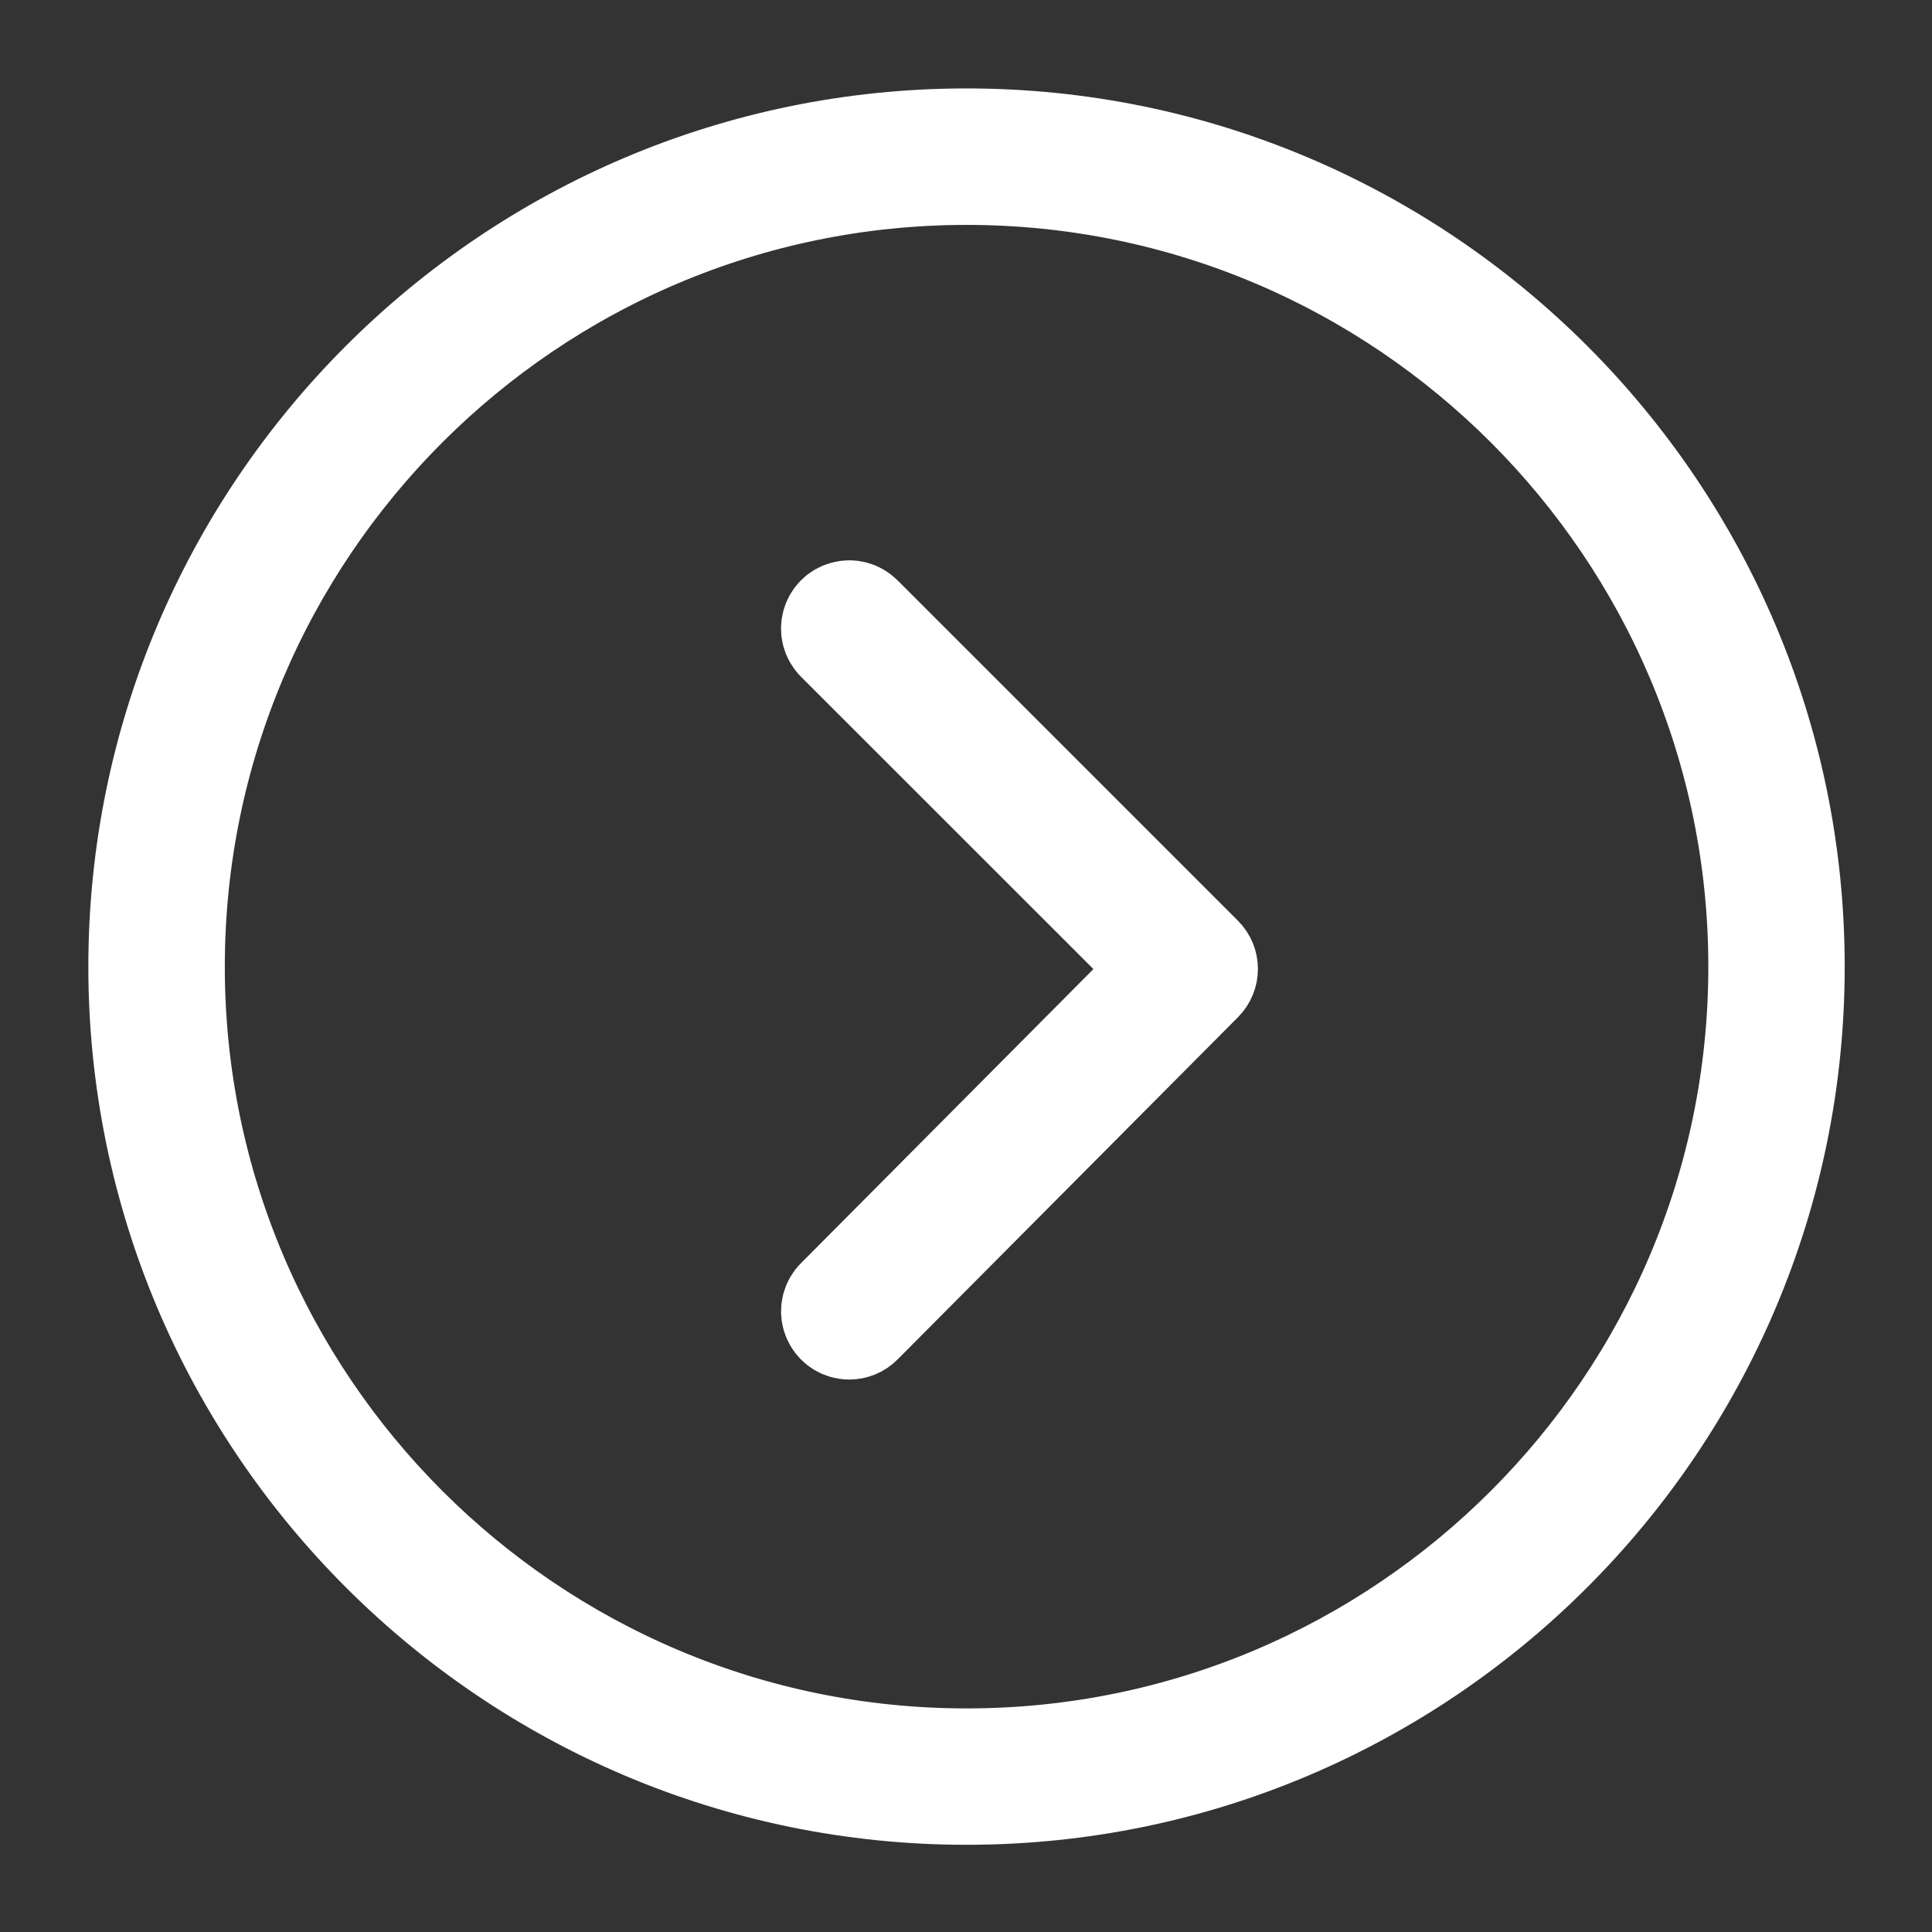 <?xml version="1.0" encoding="UTF-8"?> <svg xmlns="http://www.w3.org/2000/svg" viewBox="0 0 22.00 22.00" data-guides="{&quot;vertical&quot;:[],&quot;horizontal&quot;:[]}"><rect x="0" y="0" width="22.00" height="22.00" fill="#333333" stroke="none"/><path fill="#ffffff" stroke="#ffffff" fill-opacity="1" stroke-width="1" stroke-opacity="1" fill-rule="evenodd" id="tSvgacd5f0a63c" title="Path 2" d="M11.007 20.507C5.768 20.507 1.506 16.246 1.506 11.008C1.506 5.769 5.768 1.507 11.007 1.507C16.245 1.507 20.506 5.769 20.506 11.008C20.506 16.246 16.245 20.507 11.007 20.507ZM11.007 2.061C6.074 2.061 2.06 6.074 2.06 11.008C2.06 15.941 6.074 19.954 11.007 19.954C15.94 19.954 19.953 15.941 19.953 11.008C19.953 6.074 15.94 2.061 11.007 2.061Z" style=""></path><path fill="#ffffff" stroke="#ffffff" fill-opacity="1" stroke-width="1" stroke-opacity="1" fill-rule="evenodd" id="tSvgab6be3f68d" title="Path 3" d="M9.671 15.209C9.458 15.209 9.325 14.979 9.431 14.794C9.443 14.773 9.457 14.754 9.475 14.737C10.702 13.503 11.929 12.268 13.157 11.034C11.929 9.807 10.702 8.58 9.475 7.353C9.324 7.202 9.393 6.945 9.599 6.89C9.694 6.864 9.796 6.891 9.866 6.961C11.159 8.253 12.451 9.546 13.743 10.838C13.851 10.945 13.851 11.12 13.744 11.229C12.451 12.528 11.159 13.828 9.867 15.127C9.813 15.182 9.742 15.209 9.671 15.209Z" style=""></path><defs></defs></svg> 